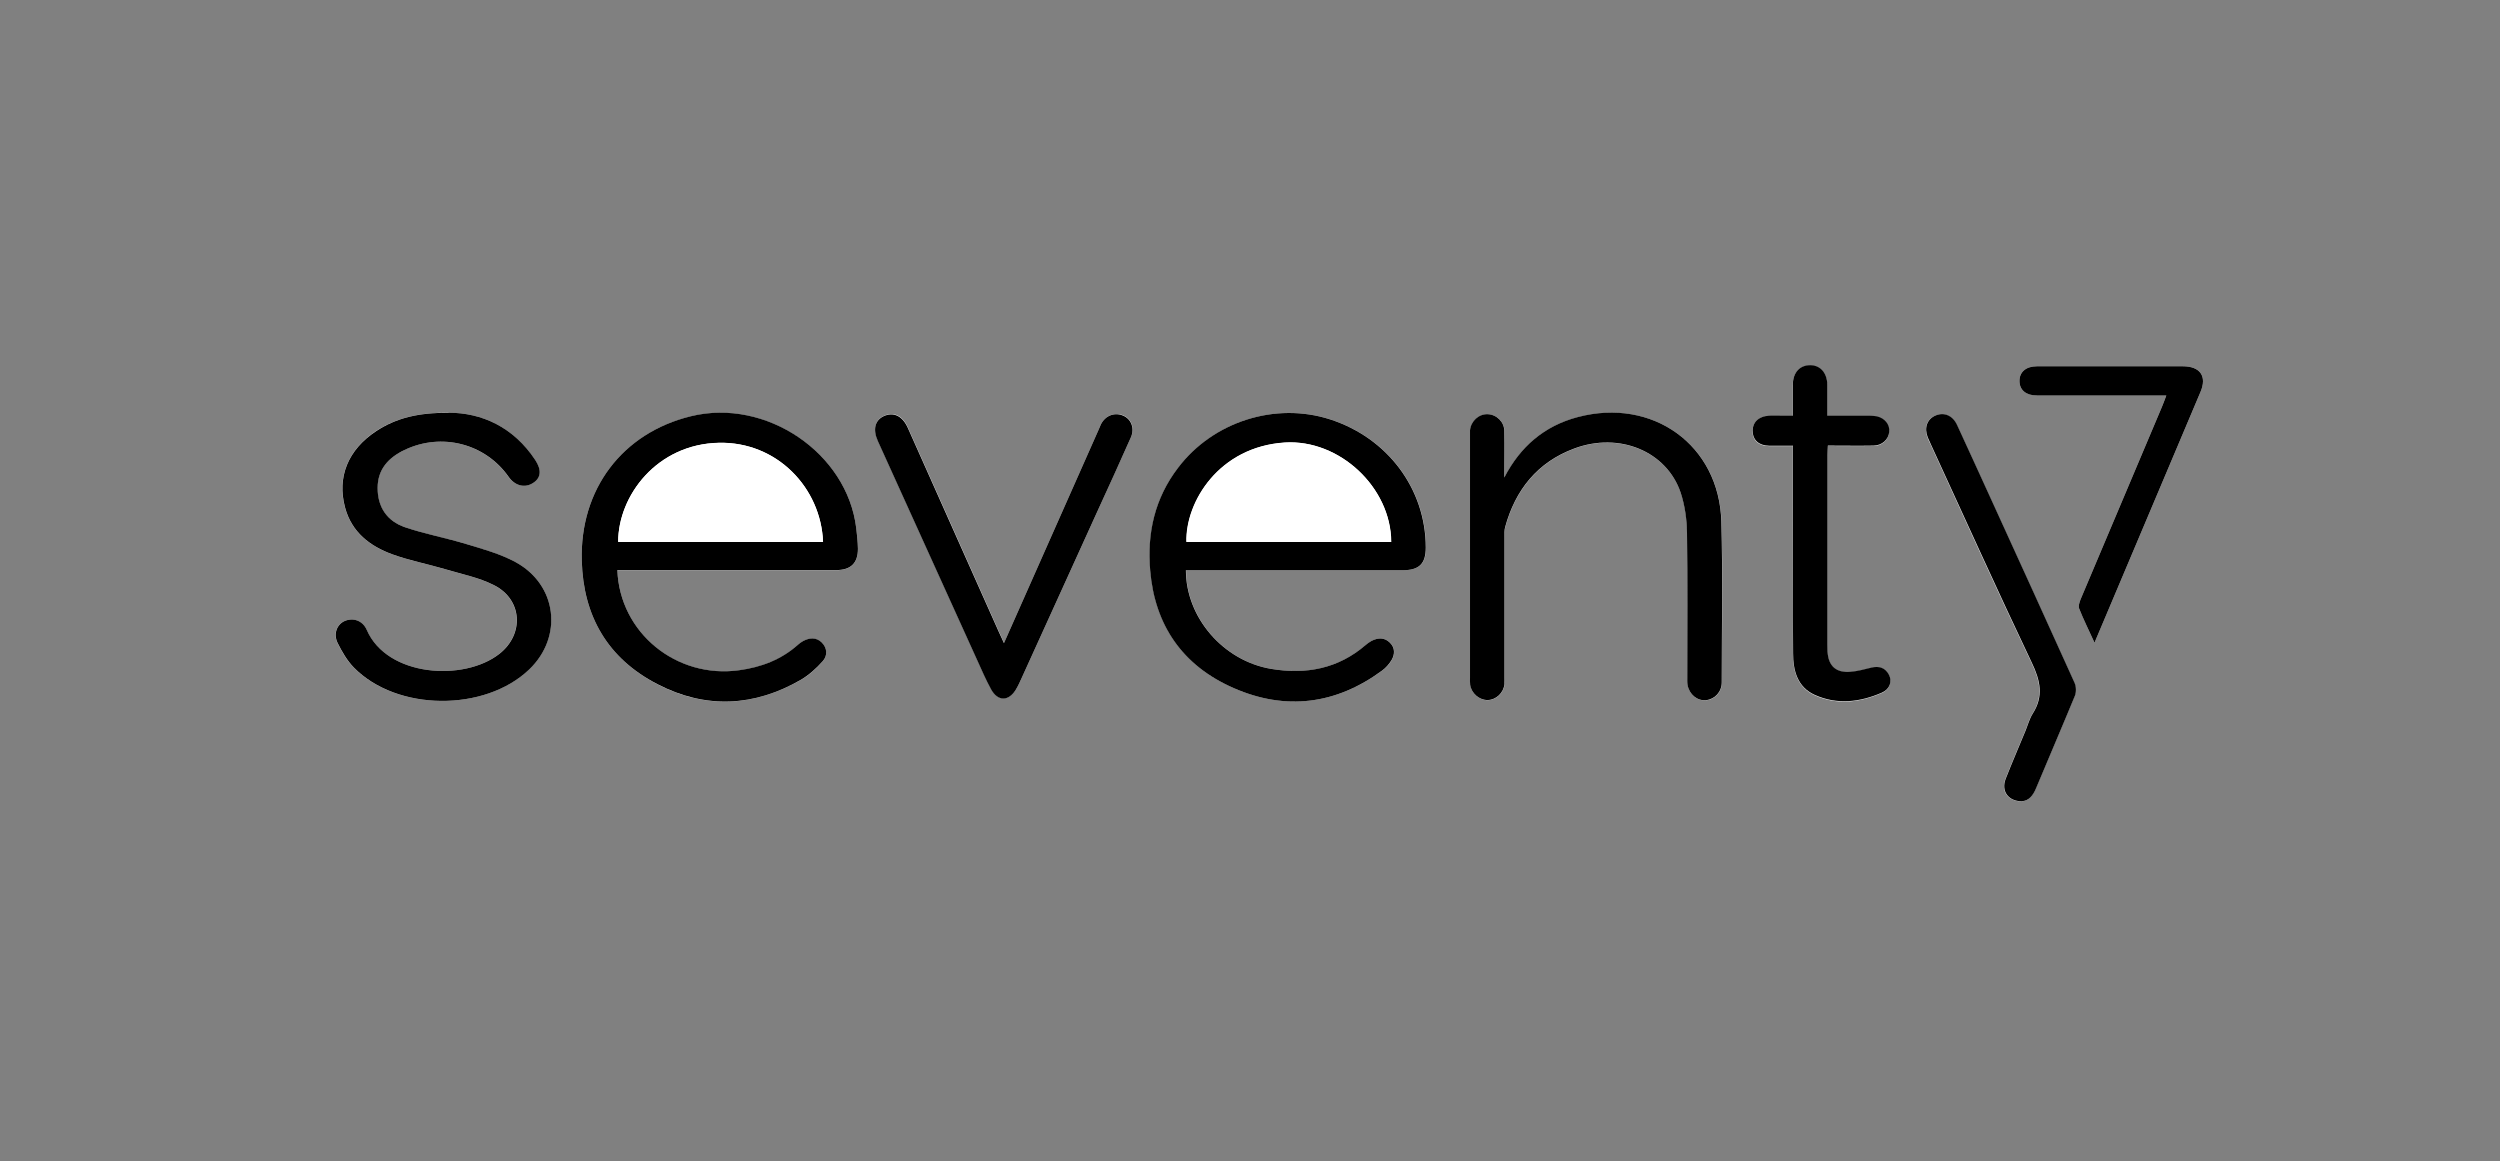 <svg width="310" height="144" viewBox="0 0 310 144" fill="none" xmlns="http://www.w3.org/2000/svg">
<rect x="0" y="0" width="310" height="144" fill="#808080" stroke="none"/>
<path d="M147.054 70.708C147.452 70.708 147.867 70.708 148.265 70.708C156.824 70.708 165.384 70.708 173.944 70.708C176.02 70.708 176.816 69.895 176.816 67.881C176.797 60.603 172.076 54.307 164.952 52.005C158.191 49.822 150.477 52.276 146.12 57.98C143.215 61.771 142.247 66.104 142.645 70.725C143.232 77.512 146.638 82.539 152.986 85.315C159.47 88.158 165.696 87.329 171.402 83.148C171.868 82.81 172.302 82.336 172.578 81.845C172.994 81.134 172.994 80.322 172.371 79.695C171.697 79.035 170.883 79.052 170.089 79.475C169.828 79.611 169.586 79.797 169.363 79.983C165.972 82.911 161.977 83.69 157.655 82.945C151.706 81.947 147.071 76.581 147.071 70.708H147.054ZM76.568 70.708C77.087 70.708 77.537 70.708 77.986 70.708C83.952 70.708 89.901 70.708 95.867 70.708C98.461 70.708 101.072 70.708 103.666 70.708C105.499 70.708 106.398 69.828 106.381 68.067C106.381 67.221 106.277 66.375 106.174 65.529C105.067 56.186 94.968 49.348 85.664 51.633C77.156 53.715 71.882 60.671 72.141 69.574C72.331 76.395 75.358 81.659 81.566 84.874C87.532 87.955 93.532 87.633 99.326 84.299C100.346 83.707 101.262 82.877 102.023 81.997C102.628 81.32 102.594 80.373 101.885 79.678C101.21 79.018 100.38 79.086 99.585 79.509C99.36 79.628 99.135 79.797 98.945 79.966C96.87 81.845 94.397 82.759 91.63 83.131C83.9 84.198 76.845 78.511 76.551 70.725L76.568 70.708ZM186.551 59.216C186.551 57.303 186.586 55.373 186.551 53.461C186.533 52.31 185.582 51.396 184.475 51.379C183.386 51.345 182.419 52.225 182.297 53.359C182.279 53.579 182.297 53.799 182.297 54.019C182.297 64.022 182.297 74.042 182.297 84.045C182.297 84.333 182.279 84.638 182.314 84.925C182.469 85.992 183.456 86.838 184.493 86.821C185.53 86.804 186.464 85.924 186.568 84.841C186.603 84.553 186.568 84.248 186.568 83.961C186.568 78.206 186.568 72.434 186.568 66.68C186.568 66.24 186.533 65.783 186.654 65.36C187.916 60.773 190.633 57.337 195.232 55.627C200.817 53.545 206.697 56 208.427 61.128C208.963 62.702 209.187 64.445 209.204 66.121C209.291 72.062 209.24 78.02 209.24 83.961C209.24 84.299 209.222 84.638 209.274 84.959C209.499 86.144 210.484 86.939 211.556 86.838C212.645 86.737 213.511 85.823 213.511 84.621C213.511 77.969 213.649 71.317 213.459 64.683C213.199 55.204 204.967 49.28 195.665 51.734C191.497 52.835 188.523 55.39 186.551 59.233V59.216ZM55.609 51.176C51.908 51.159 49.124 51.819 46.634 53.444C43.141 55.763 41.758 59.165 42.778 62.939C43.59 65.969 45.839 67.729 48.657 68.745C50.767 69.506 52.998 69.929 55.159 70.573C57.2 71.182 59.362 71.605 61.229 72.553C64.774 74.33 65.016 78.646 61.904 81.083C57.511 84.536 48 83.927 45.458 78.105C44.939 76.92 43.746 76.564 42.726 77.004C41.758 77.427 41.291 78.612 41.861 79.746C42.397 80.829 43.02 81.93 43.867 82.776C49.194 88.209 60.088 88.294 65.604 83.013C69.841 78.951 69.097 72.502 63.892 69.692C62.008 68.677 59.863 68.101 57.788 67.458C55.281 66.697 52.669 66.24 50.197 65.376C47.983 64.615 46.79 62.905 46.807 60.519C46.807 58.183 48.156 56.744 50.145 55.797C54.745 53.596 60.157 55.001 63.045 59.114C63.823 60.214 65.034 60.536 66.054 59.909C67.074 59.283 67.178 58.285 66.348 57.032C63.65 52.953 59.742 51.176 55.592 51.176H55.609ZM124.504 79.712C124.21 79.086 124.02 78.663 123.83 78.24C120.077 69.828 116.342 61.416 112.572 53.004C111.932 51.548 110.843 51.024 109.649 51.548C108.508 52.039 108.214 53.207 108.871 54.663C112.97 63.684 117.051 72.722 121.149 81.743C121.72 82.996 122.256 84.248 122.913 85.45C123.743 86.939 125.057 86.956 125.957 85.518C126.268 85.01 126.51 84.469 126.752 83.927C129.865 77.089 132.96 70.251 136.073 63.413C137.456 60.349 138.874 57.286 140.241 54.206C140.742 53.072 140.276 51.904 139.255 51.497C138.2 51.074 137.058 51.531 136.522 52.598C136.419 52.801 136.35 53.004 136.264 53.207C132.39 61.957 128.499 70.708 124.521 79.678L124.504 79.712ZM222.313 55.272C222.313 57.726 222.313 60.045 222.313 62.364C222.313 68.609 222.295 74.855 222.33 81.083C222.33 83.199 222.866 85.23 225.01 86.212C227.777 87.464 230.612 87.126 233.329 85.941C234.314 85.518 234.642 84.519 234.211 83.724C233.743 82.844 232.982 82.607 232.014 82.844C231.166 83.047 230.337 83.267 229.472 83.351C227.656 83.504 226.705 82.641 226.6 80.88C226.583 80.592 226.583 80.288 226.583 80C226.583 72.163 226.583 64.344 226.583 56.508C226.583 56.118 226.618 55.729 226.635 55.306C228.624 55.306 230.475 55.323 232.308 55.306C233.345 55.306 234.141 54.561 234.244 53.63C234.349 52.716 233.692 51.87 232.654 51.667C232.256 51.582 231.824 51.599 231.409 51.599C229.835 51.599 228.261 51.599 226.567 51.599C226.567 50.228 226.567 48.992 226.567 47.74C226.567 46.318 225.719 45.37 224.474 45.337C223.161 45.32 222.313 46.251 222.295 47.757C222.295 49.009 222.295 50.245 222.295 51.599C221.707 51.599 221.275 51.599 220.825 51.599C220.341 51.599 219.84 51.582 219.355 51.599C218.075 51.65 217.298 52.395 217.314 53.495C217.333 54.629 218.093 55.306 219.39 55.323C220.289 55.323 221.188 55.323 222.295 55.323L222.313 55.272ZM250.69 99.363C251.502 99.329 252.056 98.686 252.438 97.755C254.028 93.947 255.687 90.138 257.244 86.313C257.434 85.839 257.417 85.162 257.21 84.689C253.82 77.173 250.397 69.675 246.972 62.178C245.537 59.012 244.102 55.847 242.631 52.699C242.078 51.531 241.006 51.091 239.951 51.548C238.914 52.005 238.551 53.089 239.017 54.273C239.122 54.544 239.243 54.815 239.381 55.086C243.53 64.124 247.612 73.179 251.9 82.167C252.974 84.401 253.388 86.347 252.022 88.514C251.624 89.123 251.451 89.868 251.157 90.562C250.327 92.576 249.463 94.573 248.667 96.604C248.096 98.059 248.944 99.363 250.673 99.38L250.69 99.363ZM259.716 79.695C264.162 69.168 268.519 58.894 272.86 48.603C273.691 46.64 272.825 45.421 270.663 45.421C267.568 45.421 264.473 45.421 261.394 45.421C258.454 45.421 255.514 45.404 252.574 45.421C251.191 45.421 250.38 46.166 250.413 47.3C250.448 48.383 251.244 49.026 252.592 49.043C257.487 49.043 262.398 49.043 267.292 49.043C267.689 49.043 268.086 49.043 268.622 49.043C268.397 49.636 268.242 50.042 268.086 50.431C264.715 58.403 261.344 66.358 257.988 74.33C257.85 74.686 257.695 75.142 257.815 75.464C258.369 76.818 259.008 78.155 259.716 79.695Z" fill="white"/>
<path d="M147.051 70.708C147.051 76.581 151.687 81.946 157.635 82.945C161.958 83.673 165.952 82.911 169.342 79.983C169.566 79.797 169.809 79.611 170.068 79.475C170.881 79.052 171.693 79.035 172.351 79.695C172.991 80.322 172.973 81.134 172.557 81.845C172.264 82.336 171.848 82.809 171.383 83.148C165.675 87.346 159.449 88.158 152.965 85.314C146.619 82.539 143.195 77.512 142.624 70.725C142.226 66.087 143.195 61.771 146.1 57.98C150.458 52.259 158.171 49.822 164.933 52.005C172.057 54.307 176.778 60.603 176.795 67.881C176.795 69.895 176 70.708 173.924 70.708C165.364 70.708 156.804 70.708 148.244 70.708C147.846 70.708 147.432 70.708 147.034 70.708H147.051ZM172.524 67.204C172.489 60.434 166.09 54.476 159.347 54.883C151.202 55.39 147.017 62.194 147.137 67.204H172.541H172.524Z" fill="black"/>
<path d="M76.552 70.708C76.846 78.493 83.901 84.18 91.631 83.114C94.381 82.742 96.871 81.811 98.946 79.949C99.136 79.78 99.361 79.611 99.586 79.492C100.381 79.069 101.211 79.001 101.886 79.661C102.595 80.355 102.629 81.303 102.024 81.98C101.246 82.86 100.329 83.689 99.326 84.282C93.533 87.633 87.533 87.938 81.567 84.857C75.341 81.658 72.332 76.378 72.142 69.557C71.883 60.671 77.157 53.697 85.665 51.616C94.969 49.331 105.068 56.169 106.174 65.511C106.278 66.358 106.365 67.204 106.382 68.05C106.382 69.828 105.5 70.691 103.667 70.691C101.073 70.691 98.462 70.691 95.868 70.691C89.902 70.691 83.953 70.691 77.987 70.691C77.537 70.691 77.105 70.691 76.569 70.691L76.552 70.708ZM102.059 67.204C101.799 60.502 96.352 54.764 89.141 54.916C81.445 55.085 76.655 61.483 76.655 67.204H102.059Z" fill="black"/>
<path d="M186.535 59.216C188.507 55.391 191.481 52.818 195.648 51.718C204.953 49.264 213.184 55.204 213.443 64.666C213.633 71.317 213.495 77.969 213.495 84.604C213.495 85.789 212.648 86.703 211.541 86.821C210.469 86.923 209.483 86.127 209.258 84.943C209.207 84.621 209.224 84.282 209.224 83.944C209.224 78.003 209.275 72.045 209.189 66.104C209.172 64.429 208.93 62.686 208.411 61.111C206.682 55.966 200.802 53.529 195.217 55.611C190.616 57.32 187.902 60.756 186.64 65.343C186.519 65.766 186.552 66.223 186.552 66.663C186.552 72.418 186.552 78.189 186.552 83.944C186.552 84.232 186.57 84.536 186.552 84.824C186.449 85.907 185.515 86.787 184.478 86.804C183.439 86.821 182.455 85.975 182.299 84.909C182.264 84.621 182.282 84.316 182.282 84.029C182.282 74.026 182.282 64.006 182.282 54.003C182.282 53.783 182.282 53.563 182.282 53.343C182.402 52.209 183.371 51.328 184.46 51.362C185.567 51.396 186.519 52.293 186.535 53.444C186.57 55.357 186.535 57.286 186.535 59.199V59.216Z" fill="black"/>
<path d="M55.607 51.176C59.74 51.176 63.666 52.953 66.364 57.032C67.194 58.284 67.09 59.283 66.07 59.909C65.049 60.552 63.839 60.231 63.061 59.114C60.173 55.001 54.76 53.596 50.16 55.796C48.171 56.744 46.823 58.183 46.823 60.519C46.823 62.905 47.998 64.615 50.212 65.376C52.685 66.222 55.296 66.696 57.803 67.458C59.879 68.084 62.023 68.677 63.908 69.692C69.096 72.502 69.857 78.95 65.62 83.013C60.103 88.293 49.209 88.209 43.883 82.775C43.035 81.912 42.413 80.812 41.877 79.746C41.306 78.612 41.773 77.427 42.742 77.004C43.762 76.564 44.955 76.919 45.474 78.104C47.998 83.927 57.51 84.536 61.919 81.083C65.032 78.646 64.79 74.33 61.245 72.553C59.377 71.605 57.216 71.182 55.175 70.572C53.014 69.929 50.783 69.506 48.673 68.744C45.837 67.712 43.606 65.969 42.793 62.939C41.773 59.164 43.157 55.762 46.65 53.461C49.14 51.819 51.924 51.159 55.625 51.193L55.607 51.176Z" fill="black"/>
<path d="M124.507 79.712C128.484 70.742 132.374 61.991 136.248 53.241C136.335 53.038 136.421 52.834 136.508 52.631C137.044 51.548 138.186 51.091 139.241 51.531C140.26 51.937 140.728 53.105 140.226 54.239C138.86 57.32 137.46 60.383 136.058 63.447C132.963 70.285 129.85 77.122 126.737 83.96C126.495 84.502 126.253 85.043 125.942 85.551C125.043 86.99 123.728 86.973 122.899 85.484C122.241 84.282 121.705 83.029 121.135 81.777C117.036 72.756 112.938 63.718 108.857 54.696C108.199 53.241 108.493 52.09 109.635 51.582C110.828 51.074 111.9 51.582 112.557 53.038C116.31 61.45 120.062 69.861 123.815 78.273C124.005 78.696 124.213 79.12 124.489 79.746L124.507 79.712Z" fill="black"/>
<path d="M222.313 55.272C221.223 55.272 220.306 55.272 219.407 55.272C218.11 55.255 217.349 54.578 217.332 53.444C217.314 52.343 218.093 51.616 219.373 51.548C219.858 51.531 220.357 51.548 220.842 51.548C221.293 51.548 221.724 51.548 222.313 51.548C222.313 50.194 222.313 48.958 222.313 47.706C222.313 46.2 223.177 45.269 224.491 45.286C225.736 45.302 226.566 46.267 226.583 47.689C226.583 48.941 226.583 50.177 226.583 51.548C228.278 51.548 229.852 51.548 231.426 51.548C231.84 51.548 232.256 51.548 232.671 51.616C233.708 51.819 234.382 52.665 234.261 53.579C234.159 54.51 233.362 55.238 232.325 55.255C230.475 55.288 228.624 55.255 226.653 55.255C226.635 55.695 226.6 56.067 226.6 56.456C226.6 64.293 226.6 72.112 226.6 79.949C226.6 80.237 226.6 80.541 226.618 80.829C226.723 82.606 227.69 83.469 229.49 83.3C230.337 83.233 231.184 82.996 232.03 82.792C232.999 82.555 233.76 82.792 234.227 83.673C234.66 84.485 234.332 85.467 233.345 85.89C230.63 87.075 227.794 87.413 225.027 86.161C222.883 85.196 222.347 83.148 222.347 81.032C222.295 74.787 222.33 68.541 222.33 62.313C222.33 59.994 222.33 57.675 222.33 55.221L222.313 55.272Z" fill="black"/>
<path d="M250.708 99.363C248.979 99.346 248.131 98.06 248.701 96.587C249.498 94.556 250.362 92.559 251.193 90.545C251.469 89.868 251.659 89.123 252.057 88.497C253.44 86.33 253.007 84.384 251.935 82.15C247.664 73.179 243.583 64.107 239.415 55.069C239.294 54.798 239.174 54.527 239.052 54.256C238.568 53.071 238.948 51.988 239.986 51.531C241.04 51.074 242.113 51.497 242.668 52.682C244.136 55.83 245.554 58.995 247.008 62.16C250.43 69.659 253.855 77.157 257.244 84.671C257.452 85.129 257.47 85.822 257.28 86.296C255.706 90.122 254.063 93.93 252.471 97.738C252.092 98.669 251.539 99.312 250.725 99.346L250.708 99.363Z" fill="black"/>
<path d="M259.718 79.695C259.009 78.138 258.351 76.817 257.815 75.463C257.695 75.159 257.851 74.685 257.988 74.329C261.344 66.357 264.715 58.386 268.088 50.43C268.261 50.024 268.399 49.618 268.624 49.043C268.07 49.043 267.69 49.043 267.292 49.043C262.399 49.043 257.487 49.043 252.593 49.043C251.244 49.043 250.449 48.382 250.415 47.299C250.38 46.165 251.193 45.42 252.576 45.42C255.516 45.42 258.456 45.42 261.396 45.42C264.492 45.42 267.585 45.42 270.665 45.42C272.826 45.42 273.691 46.656 272.86 48.602C268.52 58.893 264.162 69.167 259.718 79.695Z" fill="black"/>
<path d="M172.509 67.188H147.104C146.984 62.195 151.169 55.391 159.313 54.866C166.075 54.443 172.474 60.417 172.49 67.188H172.509Z" fill="white"/>
<path d="M102.056 67.187H76.652C76.652 61.466 81.442 55.068 89.138 54.899C96.349 54.747 101.796 60.485 102.056 67.187Z" fill="white"/>
</svg>
